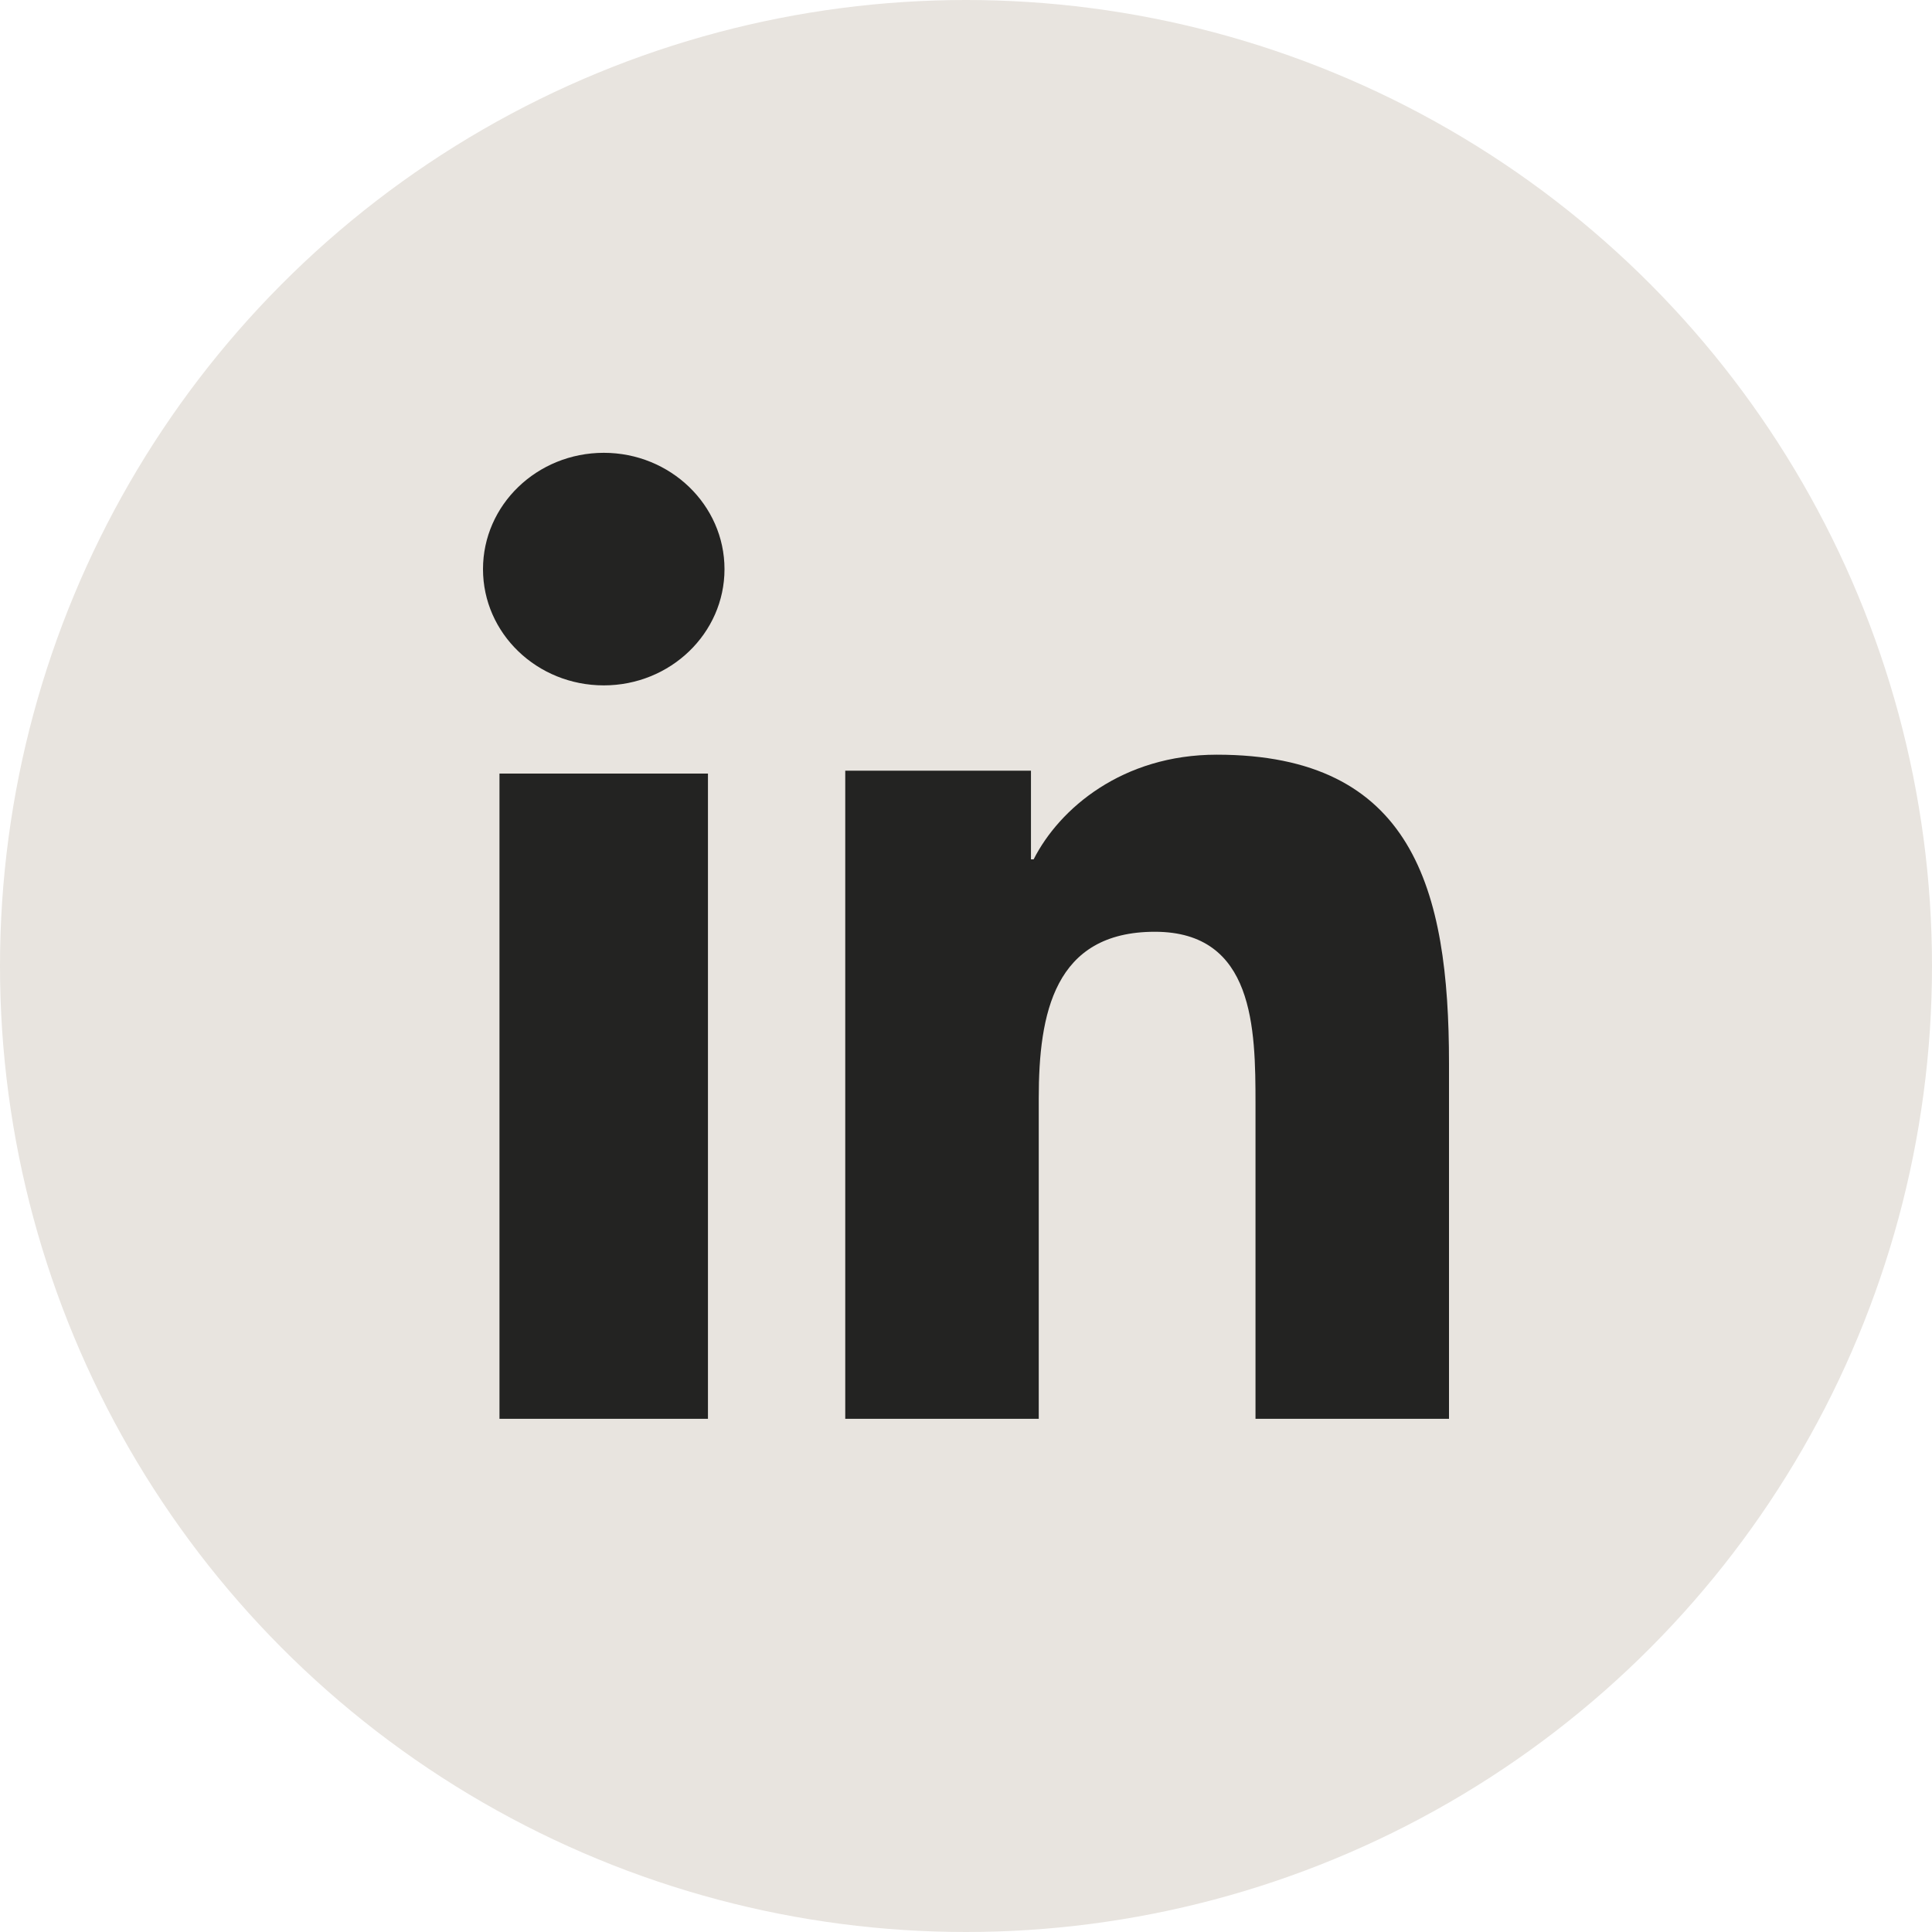 <svg width="32" height="32" viewBox="0 0 32 32" xmlns="http://www.w3.org/2000/svg">
  <g fill="none" fill-rule="evenodd">
    <circle cx="16" cy="16" r="16" fill="#E8E4DF"/>
    <path d="M349.001 667.5C350.103 667.5 351 668.364 351 669.427 351 670.49 350.103 671.352 349.001 671.352 347.894 671.352 347 670.49 347 669.427 347 668.364 347.894 667.5 349.001 667.5L349.001 667.5ZM347.273 683.5 350.726 683.5 350.726 672.813 347.273 672.813 347.273 683.5ZM353 672.765 356.076 672.765 356.076 674.234 356.12 674.234C356.548 673.389 357.594 672.5 359.153 672.5 362.4 672.5 363 674.723 363 677.612L363 683.5 359.795 683.5 359.795 678.28C359.795 677.035 359.774 675.433 358.128 675.433 356.46 675.433 356.205 676.79 356.205 678.19L356.205 683.5 353 683.5 353 672.765" fill="#232322" transform="translate(-339, -660)"/>
  </g>
</svg>